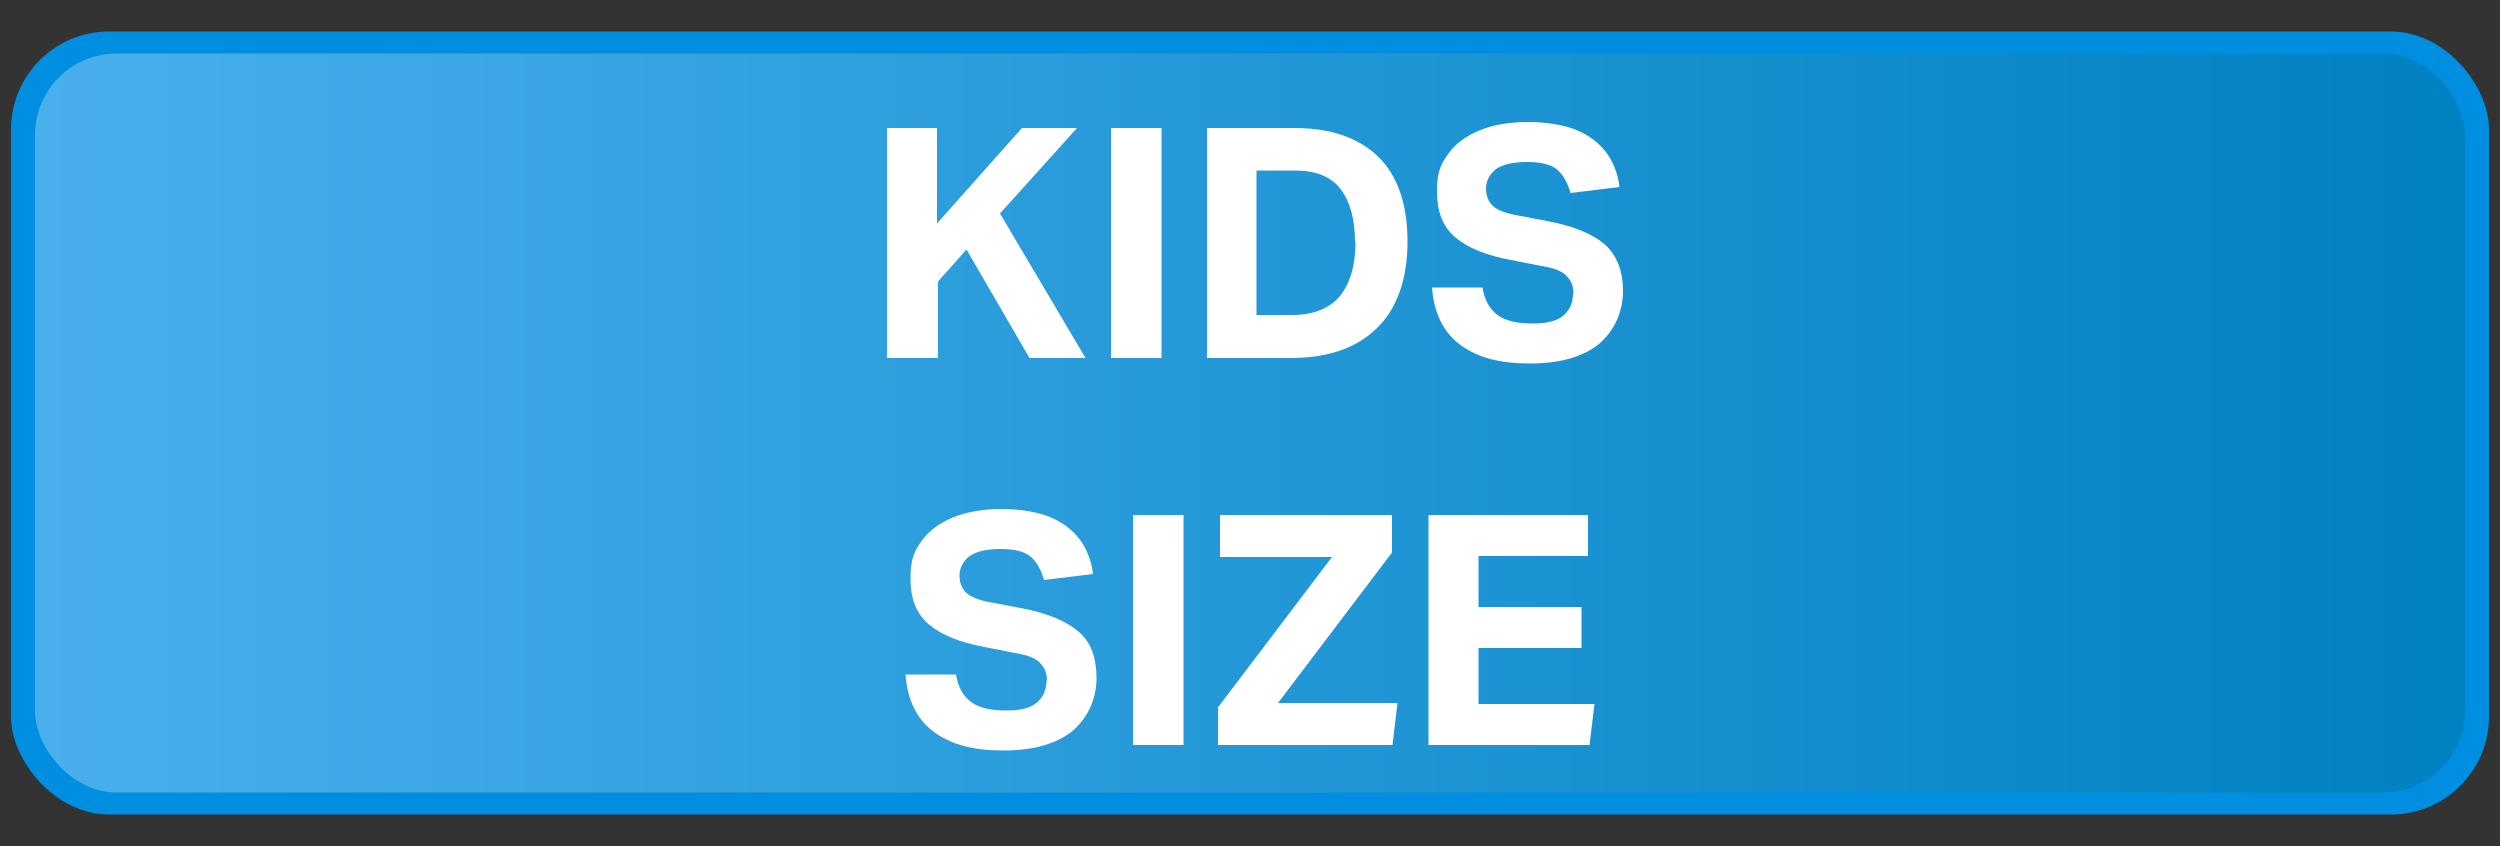 <svg xmlns="http://www.w3.org/2000/svg" xmlns:xlink="http://www.w3.org/1999/xlink" id="Warstwa_1" data-name="Warstwa 1" viewBox="0 0 500 169.3"><rect x="0" y="0" width="500" height="169.3" fill="#333333" stroke="none"/><defs><style>      .cls-1 {        fill: #008ee0;      }      .cls-1, .cls-2, .cls-3 {        stroke-width: 0px;      }      .cls-2 {        fill: url(#Gradient_bez_nazwy);      }      .cls-3 {        fill: #fff;      }    </style><linearGradient id="Gradient_bez_nazwy" data-name="Gradient bez nazwy" x1="7" y1="87.4" x2="493" y2="87.4" gradientTransform="translate(0 172) scale(1 -1)" gradientUnits="userSpaceOnUse"><stop offset="0" stop-color="#48afec"></stop><stop offset="1" stop-color="#0081c2"></stop></linearGradient></defs><rect class="cls-1" x="2.2" y="6.3" width="495.6" height="156.6" rx="19.6" ry="19.6"></rect><rect class="cls-2" x="7" y="10.7" width="486" height="147.8" rx="16.3" ry="16.3"></rect><g><path class="cls-3" d="M177.2,25.6h10.2v19.1l17-19.1h11l-15.4,17.1,17.1,28.9h-11.2l-12.6-21.7-5.7,6.4v15.3h-10.2V25.6Z"></path><path class="cls-3" d="M222.2,25.6h10.1v46h-10.1V25.6Z"></path><path class="cls-3" d="M241.3,25.6h17.5c7.3,0,12.8,1.9,16.8,5.7,3.9,3.8,5.9,9.5,5.9,17s-2.1,13.5-6.2,17.4c-4.1,4-9.9,5.9-17.2,5.9h-16.7V25.6ZM271,48.4c0-4.6-1-8.1-2.9-10.6s-5-3.7-9.1-3.7h-7.7v28.9h7.1c4.3,0,7.5-1.3,9.6-3.8,2-2.5,3.1-6.1,3.1-10.8Z"></path><path class="cls-3" d="M314.7,58.8c0-1.4-.4-2.6-1.3-3.5-.8-1-2.5-1.7-5.1-2.1l-6.1-1.2c-4.9-.9-8.6-2.4-11.1-4.5-2.5-2.1-3.7-5.1-3.7-9.2s.8-5.5,2.3-7.6c1.5-2.1,3.7-3.6,6.4-4.7,2.7-1.1,6-1.6,9.6-1.6s7.3.6,9.8,1.7c2.6,1.1,4.5,2.7,5.9,4.6,1.4,2,2.2,4.2,2.5,6.7l-9.8,1.2c-.6-2.1-1.5-3.7-2.7-4.7-1.2-1-3.2-1.5-6-1.5s-5,.5-6.3,1.5c-1.2,1-1.9,2.3-1.9,3.8s.5,2.7,1.4,3.5c.9.8,2.6,1.5,5,1.9l6.3,1.2c5.1,1,8.8,2.6,11.2,4.7,2.3,2.2,3.5,5.2,3.5,9.2s-1.6,7.8-4.7,10.5c-3.1,2.6-7.8,4-13.9,4s-10.5-1.2-13.9-3.7c-3.4-2.5-5.3-6.3-5.7-11.5h10.1c.4,2.5,1.4,4.3,3,5.5,1.6,1.2,4,1.7,7.1,1.7s5-.6,6.2-1.7c1.2-1.1,1.8-2.5,1.8-4.3Z"></path><path class="cls-3" d="M209.4,136.2c0-1.4-.4-2.6-1.3-3.5-.8-1-2.5-1.7-5.1-2.1l-6.1-1.2c-4.9-.9-8.6-2.4-11.1-4.5-2.5-2.1-3.7-5.1-3.7-9.2s.8-5.5,2.3-7.6c1.5-2.1,3.7-3.6,6.4-4.7,2.8-1.1,6-1.6,9.6-1.6s7.3.6,9.8,1.7c2.6,1.1,4.5,2.7,5.9,4.6,1.4,2,2.2,4.2,2.5,6.7l-9.8,1.2c-.6-2.1-1.5-3.7-2.7-4.7-1.2-1-3.2-1.5-6-1.5s-5,.5-6.3,1.5c-1.2,1-1.9,2.3-1.9,3.8s.5,2.7,1.4,3.5c.9.8,2.6,1.5,5,1.9l6.3,1.2c5.1,1,8.8,2.6,11.2,4.7s3.5,5.2,3.5,9.2-1.6,7.8-4.7,10.5c-3.1,2.6-7.8,4-13.9,4s-10.5-1.2-13.9-3.7c-3.4-2.5-5.3-6.3-5.7-11.5h10.1c.4,2.5,1.4,4.3,3,5.5,1.6,1.2,4,1.7,7.1,1.7s5-.6,6.2-1.7c1.2-1.1,1.8-2.5,1.8-4.3Z"></path><path class="cls-3" d="M226.6,103h10.1v46h-10.1v-46Z"></path><path class="cls-3" d="M243.5,141.6l22.9-30.2h-22.4v-8.4h34.4v7.5l-22.8,30.1h23.9l-1,8.4h-34.9v-7.4Z"></path><path class="cls-3" d="M285.7,103h31.9v8.2h-21.9v10.2h20.6v8.2h-20.6v11.2h23.2l-1,8.2h-32.2v-46Z"></path></g></svg>